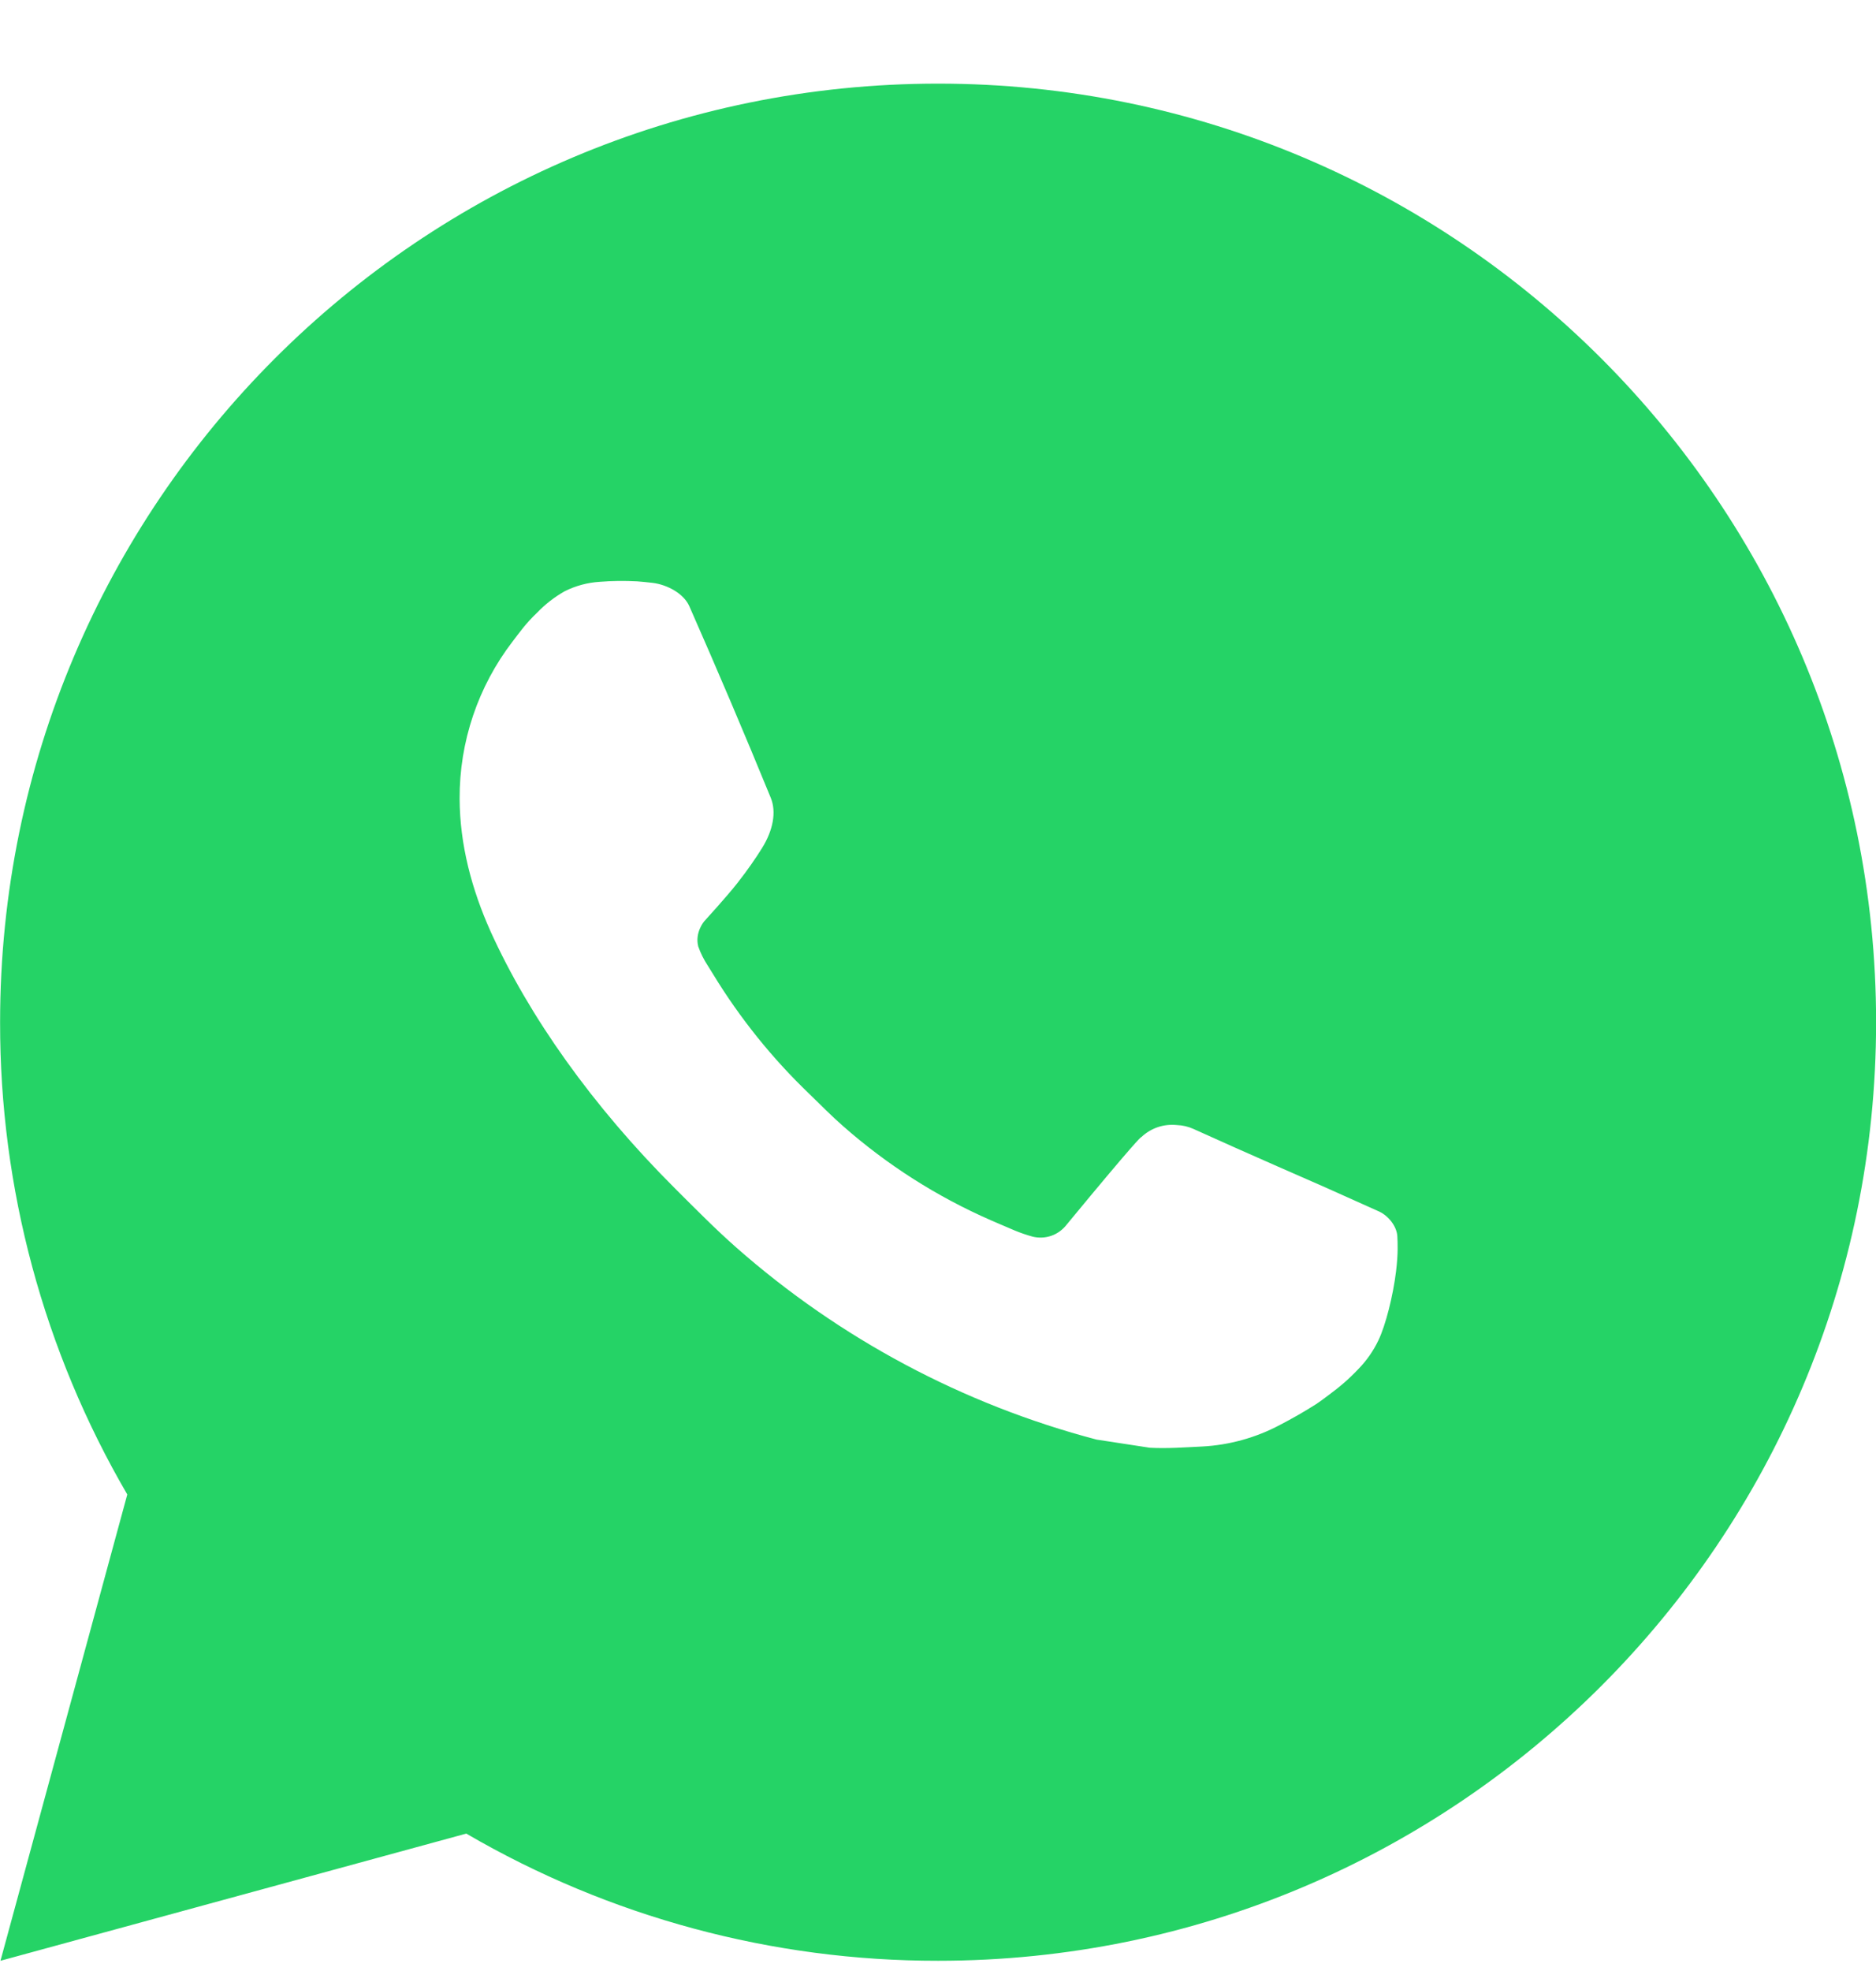 <svg width="20" height="21" viewBox="0 0 20 21" fill="none" xmlns="http://www.w3.org/2000/svg">
<path d="M10.001 0.891C15.524 0.891 20.001 5.368 20.001 10.891C20.001 16.414 15.524 20.891 10.001 20.891C8.234 20.893 6.498 20.426 4.971 19.536L0.005 20.891L1.357 15.923C0.466 14.396 -0.002 12.659 0.001 10.891C0.001 5.368 4.478 0.891 10.001 0.891ZM6.593 6.191L6.393 6.199C6.264 6.207 6.137 6.241 6.021 6.299C5.913 6.36 5.813 6.437 5.727 6.527C5.607 6.64 5.539 6.738 5.466 6.833C5.096 7.314 4.897 7.904 4.9 8.511C4.902 9.001 5.03 9.478 5.23 9.924C5.639 10.826 6.312 11.781 7.2 12.666C7.414 12.879 7.624 13.093 7.85 13.292C8.953 14.263 10.268 14.964 11.69 15.338L12.258 15.425C12.443 15.435 12.628 15.421 12.814 15.412C13.105 15.397 13.39 15.318 13.647 15.181C13.778 15.113 13.906 15.04 14.03 14.961C14.03 14.961 14.073 14.933 14.155 14.871C14.29 14.771 14.373 14.7 14.485 14.583C14.568 14.497 14.64 14.396 14.695 14.281C14.773 14.118 14.851 13.807 14.883 13.548C14.907 13.35 14.9 13.242 14.897 13.175C14.893 13.068 14.804 12.957 14.707 12.91L14.125 12.649C14.125 12.649 13.255 12.27 12.723 12.028C12.667 12.003 12.608 11.989 12.547 11.987C12.479 11.98 12.409 11.987 12.344 12.009C12.279 12.031 12.219 12.067 12.169 12.114C12.164 12.112 12.097 12.169 11.374 13.045C11.332 13.1 11.275 13.143 11.21 13.166C11.144 13.189 11.073 13.192 11.006 13.175C10.941 13.157 10.877 13.135 10.815 13.109C10.691 13.057 10.648 13.037 10.563 13.001C9.989 12.75 9.458 12.412 8.988 11.998C8.862 11.888 8.745 11.768 8.625 11.652C8.232 11.275 7.889 10.849 7.605 10.384L7.546 10.289C7.504 10.225 7.469 10.156 7.444 10.084C7.406 9.937 7.505 9.819 7.505 9.819C7.505 9.819 7.748 9.553 7.861 9.409C7.971 9.269 8.064 9.133 8.124 9.036C8.242 8.846 8.279 8.651 8.217 8.5C7.937 7.816 7.647 7.135 7.349 6.459C7.29 6.325 7.115 6.229 6.956 6.21C6.902 6.204 6.848 6.198 6.794 6.194C6.66 6.187 6.525 6.188 6.391 6.198L6.593 6.191Z" fill="#25D366"/>
</svg>

